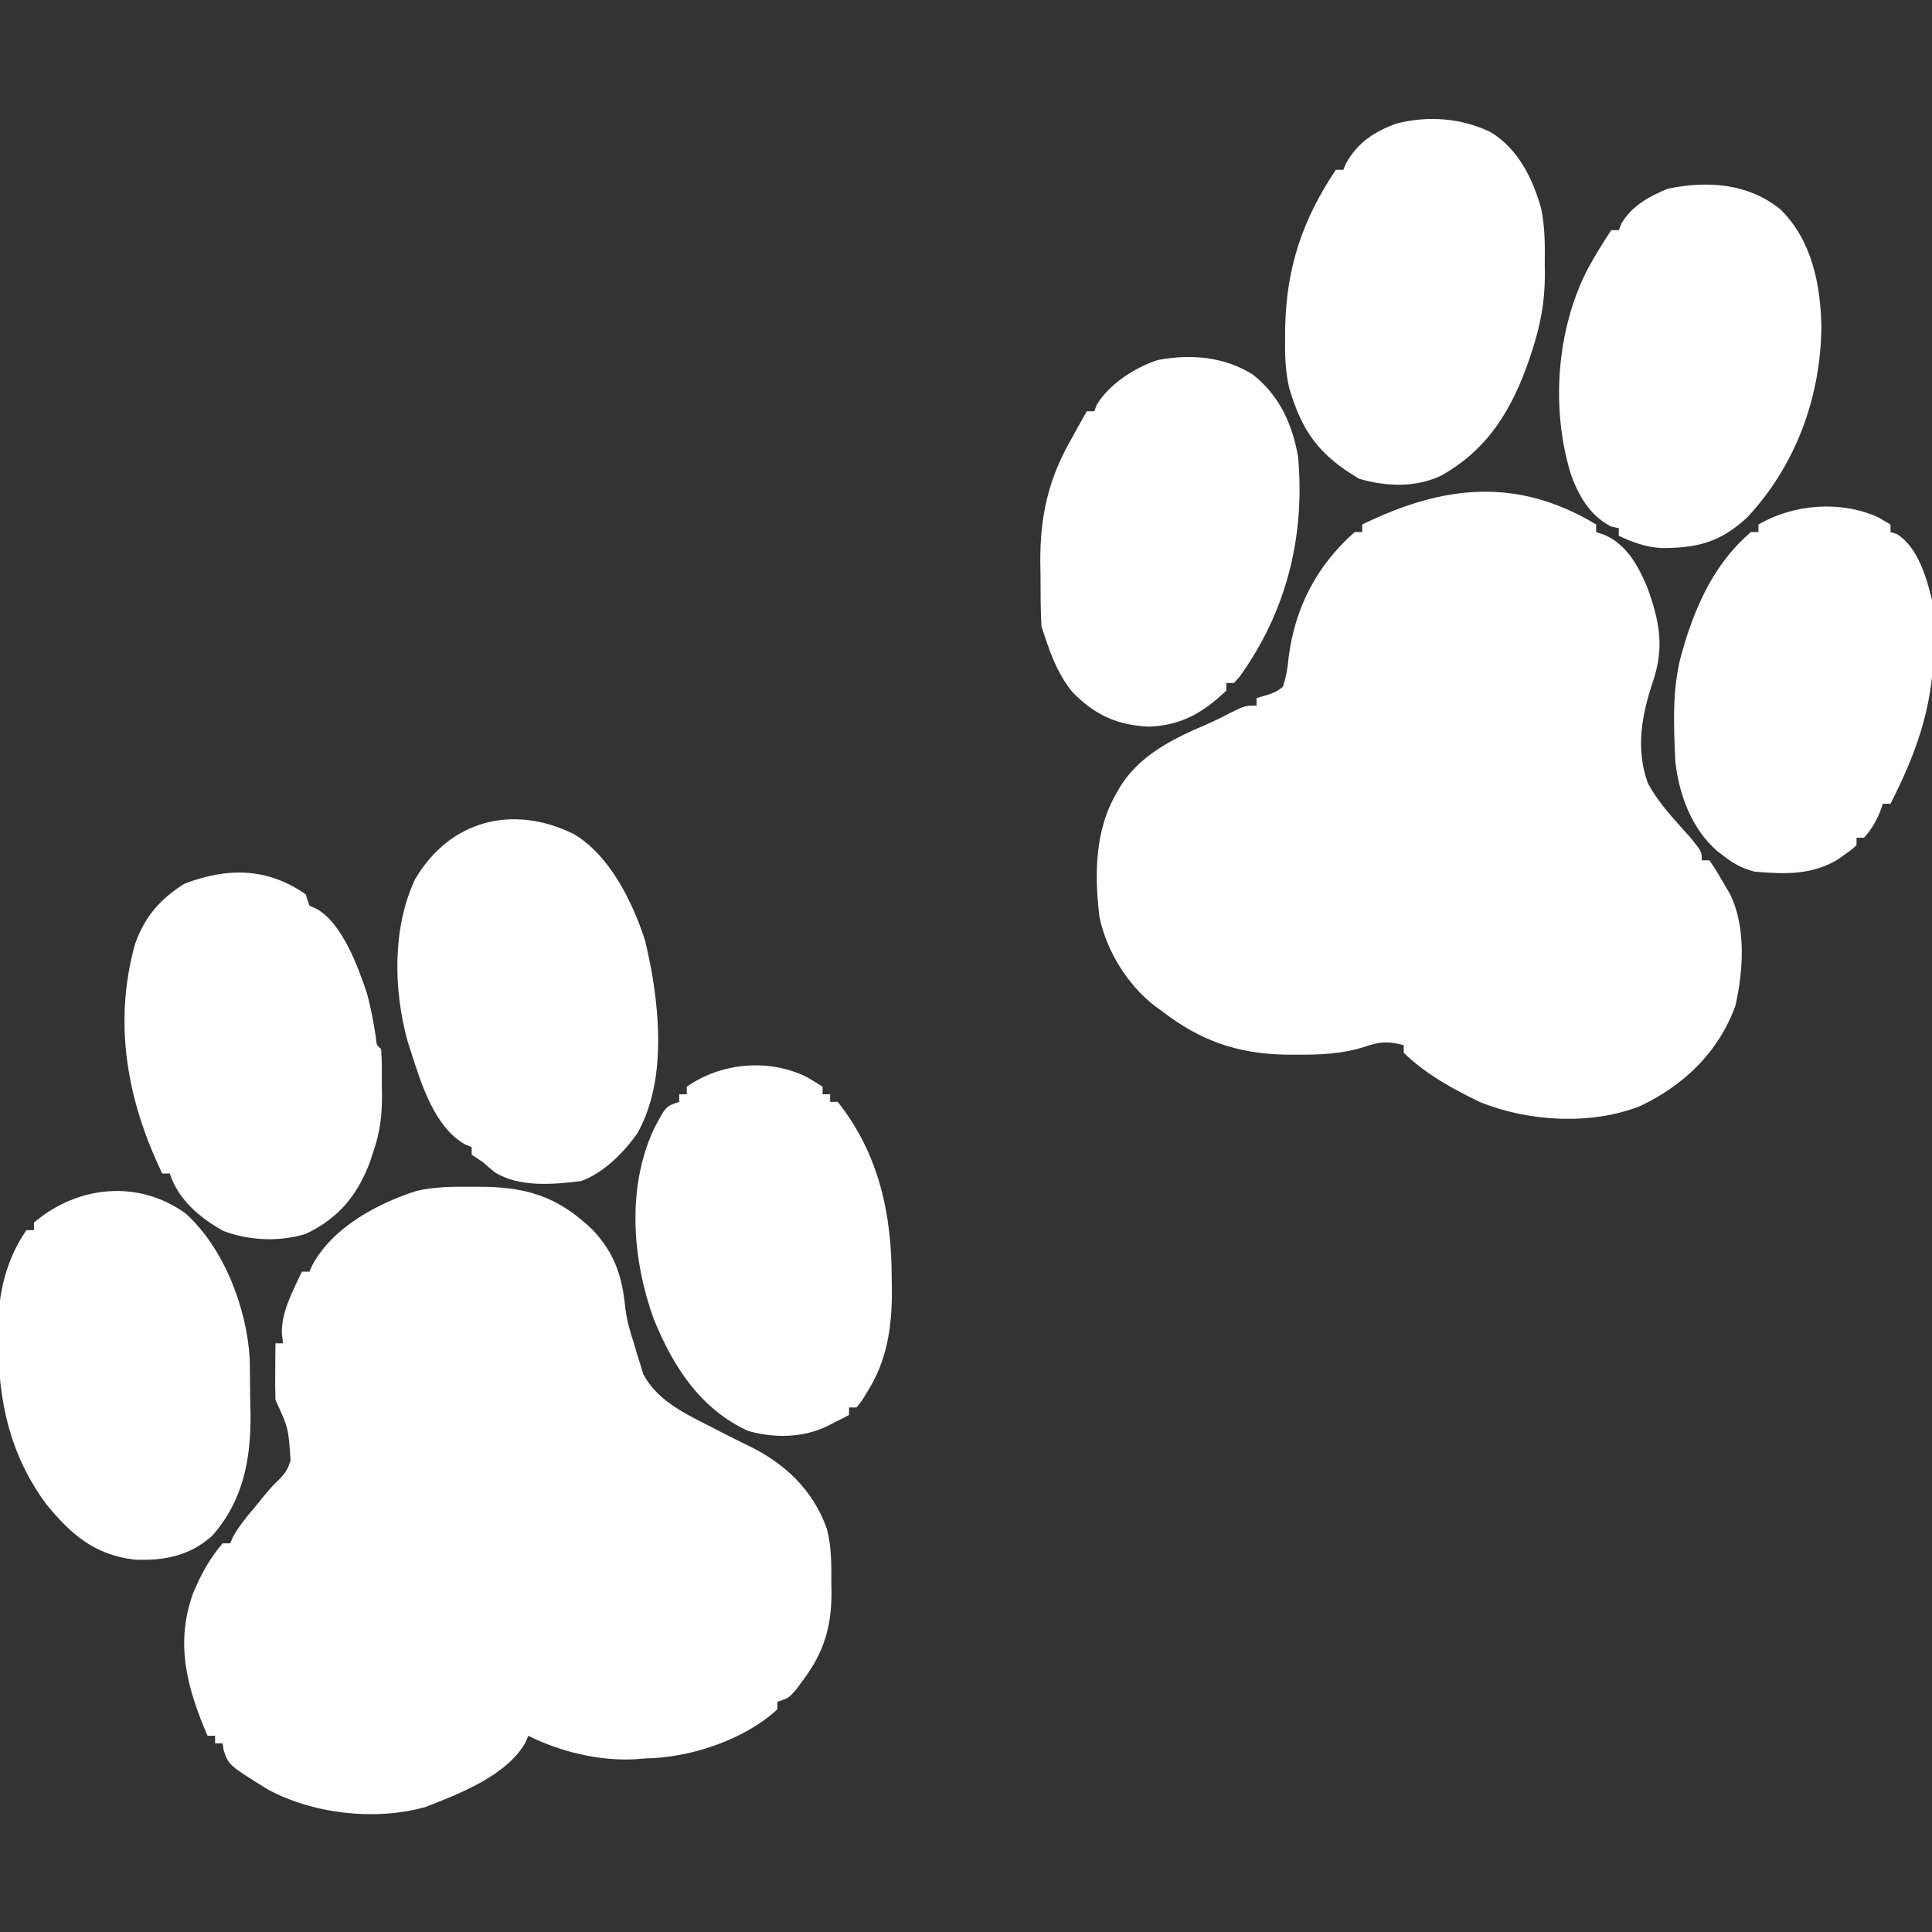 <?xml version="1.0" encoding="UTF-8"?>
<svg xmlns="http://www.w3.org/2000/svg" version="1.1" width="512" height="512">
  <rect width="100%" height="100%" fill="#333333" stroke="none"/>
  <path d="M0 0 C1.664 0.01 1.664 0.01 3.361 0.02 C15.265 0.286 23.128 3.115 31.848 11.52 C37.728 17.849 39.597 23.918 40.418 32.285 C40.81 35.507 41.677 38.416 42.688 41.5 C42.943 42.38 43.198 43.261 43.461 44.168 C43.763 45.123 44.064 46.078 44.375 47.062 C44.647 47.951 44.919 48.839 45.199 49.754 C48.804 56.405 55.58 59.826 62.125 63.125 C62.837 63.494 63.549 63.862 64.283 64.242 C67.12 65.706 69.961 67.152 72.84 68.531 C82.621 73.248 90.092 80.253 93.797 90.598 C95.071 95.313 95.017 100.02 95 104.875 C95.016 105.77 95.032 106.664 95.049 107.586 C95.055 116.461 93.057 123.34 87.688 130.5 C87.007 131.428 86.326 132.356 85.625 133.312 C83.688 135.5 83.688 135.5 80.688 136.5 C80.688 137.16 80.688 137.82 80.688 138.5 C71.866 146.636 57.517 151.346 45.688 151.5 C44.804 151.572 43.921 151.644 43.012 151.719 C33.554 152.231 23.189 149.751 14.688 145.5 C14.435 146.092 14.182 146.683 13.922 147.293 C9.034 156.033 -3.599 160.884 -12.578 164.383 C-25.907 168.109 -42.251 166.234 -54.324 159.734 C-64.704 153.29 -64.704 153.29 -66.066 149.281 C-66.148 148.693 -66.229 148.106 -66.312 147.5 C-66.972 147.5 -67.632 147.5 -68.312 147.5 C-68.312 146.84 -68.312 146.18 -68.312 145.5 C-68.972 145.5 -69.632 145.5 -70.312 145.5 C-75.706 132.959 -78.99 121.014 -74.125 107.688 C-72.037 102.751 -69.81 98.565 -66.312 94.5 C-65.653 94.5 -64.993 94.5 -64.312 94.5 C-64.071 93.95 -63.83 93.399 -63.582 92.832 C-62.024 89.971 -60.098 87.68 -58 85.188 C-57.205 84.207 -56.409 83.226 -55.59 82.215 C-53.312 79.5 -53.312 79.5 -51.504 77.754 C-49.779 75.954 -48.986 74.922 -48.312 72.5 C-48.878 63.928 -48.878 63.928 -52.312 56.5 C-52.386 53.97 -52.405 51.467 -52.375 48.938 C-52.37 48.227 -52.366 47.516 -52.361 46.783 C-52.35 45.022 -52.332 43.261 -52.312 41.5 C-51.653 41.5 -50.992 41.5 -50.312 41.5 C-50.416 40.593 -50.519 39.685 -50.625 38.75 C-50.685 32.921 -47.697 27.686 -45.312 22.5 C-44.653 22.5 -43.992 22.5 -43.312 22.5 C-43.052 21.919 -42.792 21.337 -42.523 20.738 C-37.117 10.744 -25.355 4.423 -14.871 1.091 C-9.952 -0.045 -5.028 -0.03 0 0 Z " fill="#FFFFFF" transform="translate(125.312,314.5)"></path>
  <path d="M0 0 C0 0.66 0 1.32 0 2 C1.129 2.381 1.129 2.381 2.281 2.77 C8.164 5.432 11.118 10.914 13.559 16.684 C16.765 25.558 18.148 32.439 15.062 41.562 C12.062 50.52 10.421 59.401 13.68 68.496 C16.554 73.948 20.953 78.401 25 83 C28 86.692 28 86.692 28 89 C28.66 89 29.32 89 30 89 C31.691 91.449 31.691 91.449 33.562 94.688 C34.183 95.743 34.803 96.799 35.441 97.887 C39.759 106.511 39.014 118.313 36.895 127.555 C32.391 139.866 23.347 148.521 11.75 154.078 C-1.249 159.257 -17.929 158.284 -30.832 153.043 C-38.04 149.575 -45.237 145.603 -51 140 C-51 139.34 -51 138.68 -51 138 C-55.041 136.83 -57.604 137.069 -61.461 138.449 C-67.418 140.311 -73.041 140.537 -79.25 140.5 C-80.35 140.495 -81.449 140.49 -82.582 140.485 C-95.122 140.217 -105.034 136.749 -115 129 C-115.612 128.562 -116.225 128.123 -116.855 127.672 C-124.175 122.049 -129.7 113.129 -131.613 104.109 C-132.997 92.987 -132.906 80.844 -127 71 C-126.685 70.448 -126.371 69.897 -126.047 69.328 C-120.893 61.125 -112.28 56.839 -103.617 53.133 C-101.182 52.079 -98.85 50.918 -96.5 49.688 C-93 48 -93 48 -90 48 C-90 47.34 -90 46.68 -90 46 C-88.876 45.666 -87.752 45.332 -86.594 44.988 C-84.633 44.219 -84.633 44.219 -83 43 C-82.116 40.157 -81.73 38.089 -81.5 35.188 C-79.795 22.006 -74.102 10.93 -64 2 C-63.34 2 -62.68 2 -62 2 C-62 1.34 -62 0.68 -62 0 C-40.521 -10.503 -20.935 -12.626 0 0 Z " fill="#FFFFFF" transform="translate(423,139)"></path>
  <path d="M0 0 C7.046 5.455 10.543 13.131 12.066 21.781 C13.965 43.019 9.007 62.821 -3.453 80.156 C-3.942 80.692 -4.43 81.229 -4.934 81.781 C-5.594 81.781 -6.254 81.781 -6.934 81.781 C-6.934 82.441 -6.934 83.101 -6.934 83.781 C-13.07 89.61 -18.706 92.98 -27.309 93.344 C-35.782 93.04 -41.951 90.212 -47.809 84.094 C-51.301 79.761 -53.201 75.027 -54.934 69.781 C-55.264 68.791 -55.594 67.801 -55.934 66.781 C-56.199 62.307 -56.165 57.825 -56.184 53.344 C-56.204 52.122 -56.225 50.901 -56.246 49.643 C-56.297 37.706 -54.151 27.909 -48.246 17.531 C-47.83 16.775 -47.415 16.018 -46.986 15.238 C-45.981 13.412 -44.959 11.596 -43.934 9.781 C-43.274 9.781 -42.614 9.781 -41.934 9.781 C-41.727 9.224 -41.521 8.668 -41.309 8.094 C-38.034 2.586 -31.132 -1.875 -25.078 -3.812 C-16.445 -5.448 -7.504 -4.73 0 0 Z " fill="#FFFFFF" transform="translate(331.934,99.219)"></path>
  <path d="M0 0 C1.372 0.803 2.735 1.625 4.062 2.5 C4.062 3.16 4.062 3.82 4.062 4.5 C4.723 4.5 5.383 4.5 6.062 4.5 C6.062 5.16 6.062 5.82 6.062 6.5 C6.723 6.5 7.383 6.5 8.062 6.5 C18.978 20.22 22.425 36.349 22.375 53.438 C22.391 54.54 22.407 55.643 22.424 56.779 C22.429 66.234 21.12 75.056 16 83.188 C15.493 84.016 14.987 84.845 14.465 85.699 C14.002 86.293 13.539 86.888 13.062 87.5 C12.402 87.5 11.742 87.5 11.062 87.5 C11.062 88.16 11.062 88.82 11.062 89.5 C9.793 90.148 8.522 90.794 7.25 91.438 C6.188 91.977 6.188 91.977 5.105 92.527 C-1.293 95.574 -8.934 95.661 -15.699 93.699 C-28.38 87.906 -35.606 76.544 -40.688 64.062 C-46.38 48.302 -47.87 29.402 -40.73 13.875 C-37.537 7.7 -37.537 7.7 -33.938 6.5 C-33.938 5.84 -33.938 5.18 -33.938 4.5 C-33.278 4.5 -32.617 4.5 -31.938 4.5 C-31.938 3.84 -31.938 3.18 -31.938 2.5 C-22.78 -3.964 -10.022 -5.047 0 0 Z " fill="#FFFFFF" transform="translate(213.938,285.5)"></path>
  <path d="M0 0 C1.702 0.99 1.702 0.99 3.438 2 C3.438 2.66 3.438 3.32 3.438 4 C4.015 4.186 4.593 4.371 5.188 4.562 C10.69 8.078 12.934 15.911 14.438 22 C14.866 25.698 14.915 29.342 14.875 33.062 C14.867 34.072 14.858 35.081 14.85 36.121 C14.522 50.796 10.066 63.041 3.438 76 C2.777 76 2.118 76 1.438 76 C1.169 76.743 0.901 77.485 0.625 78.25 C-0.515 80.891 -1.656 82.856 -3.562 85 C-4.223 85 -4.883 85 -5.562 85 C-5.562 85.66 -5.562 86.32 -5.562 87 C-6.918 88.219 -6.918 88.219 -8.75 89.5 C-9.342 89.923 -9.933 90.346 -10.543 90.781 C-17.482 94.969 -24.718 94.66 -32.562 94 C-35.727 93.178 -37.982 91.987 -40.562 90 C-41.175 89.537 -41.787 89.074 -42.418 88.598 C-49.229 82.658 -52.529 73.835 -53.562 65 C-54.046 55.07 -54.542 44.574 -51.562 35 C-51.233 33.906 -50.903 32.811 -50.562 31.684 C-47.057 20.995 -42.186 11.42 -33.562 4 C-32.903 4 -32.242 4 -31.562 4 C-31.562 3.34 -31.562 2.68 -31.562 2 C-22.293 -3.393 -9.956 -4.418 0 0 Z " fill="#FFFFFF" transform="translate(497.562,137)"></path>
  <path d="M0 0 C10.138 9.085 16.234 25.036 17.021 38.469 C17.088 42.128 17.129 45.786 17.156 49.445 C17.2 51.323 17.2 51.323 17.244 53.238 C17.325 65.311 15.266 76.134 7.105 85.41 C1.156 90.763 -5.649 92.111 -13.492 91.758 C-24.041 90.52 -30.258 85.169 -36.844 77.133 C-46.479 64.103 -49.497 50.204 -49.656 34.258 C-49.684 32.637 -49.684 32.637 -49.712 30.984 C-49.639 21.468 -47.644 12.382 -42.156 4.445 C-41.496 4.445 -40.836 4.445 -40.156 4.445 C-40.156 3.785 -40.156 3.125 -40.156 2.445 C-28.639 -7.366 -12.543 -9.044 0 0 Z " fill="#FFFFFF" transform="translate(49.156,321.555)"></path>
  <path d="M0 0 C7.322 4.428 11.138 12.218 13.407 20.199 C14.446 25.107 14.432 29.94 14.375 34.938 C14.387 35.945 14.398 36.952 14.41 37.99 C14.383 45.09 13.215 51.267 11 58 C10.776 58.69 10.551 59.379 10.32 60.09 C5.807 73.248 -0.523 84.018 -13 91 C-19.778 94.284 -27.697 93.975 -34.812 91.875 C-45.303 85.704 -49.976 79.43 -53.378 67.716 C-54.393 63.282 -54.489 58.972 -54.438 54.438 C-54.429 53.484 -54.421 52.53 -54.412 51.547 C-54.041 35.715 -49.758 23.137 -41 10 C-40.34 10 -39.68 10 -39 10 C-38.773 9.443 -38.546 8.886 -38.312 8.312 C-35.118 2.683 -30.816 -0.097 -24.879 -2.273 C-16.533 -4.38 -7.764 -3.759 0 0 Z " fill="#FFFFFF" transform="translate(395,35)"></path>
  <path d="M0 0 C0.495 1.485 0.495 1.485 1 3 C1.598 3.269 2.196 3.539 2.812 3.816 C9.639 7.51 13.917 19.257 16.262 26.281 C17.302 30.111 18.011 33.961 18.605 37.883 C18.789 39.978 18.789 39.978 20 41 C20.253 44.2 20.185 47.416 20.188 50.625 C20.2 51.516 20.212 52.406 20.225 53.324 C20.236 58.587 19.74 62.973 18 68 C17.728 68.855 17.456 69.709 17.176 70.59 C13.846 79.644 8.768 85.864 0 90 C-6.912 92.137 -14.979 91.792 -21.727 89.246 C-28.024 85.795 -33.757 80.938 -36 74 C-36.66 74 -37.32 74 -38 74 C-47.299 54.667 -51.05 34.222 -45.223 13.195 C-42.652 5.936 -38.611 1.276 -32.125 -2.812 C-20.835 -7.103 -10.242 -7.159 0 0 Z " fill="#FFFFFF" transform="translate(81,237)"></path>
  <path d="M0 0 C8.298 8.191 10.618 19.863 10.82 31.109 C10.632 49.832 3.996 67.866 -8.816 81.574 C-15.98 88.247 -22.198 89.766 -31.805 89.719 C-35.988 89.399 -39.074 88.235 -42.867 86.484 C-42.867 85.824 -42.867 85.164 -42.867 84.484 C-43.568 84.319 -44.27 84.154 -44.992 83.984 C-50.627 81.045 -53.66 75.689 -55.68 69.797 C-60.859 52.625 -59.379 31.859 -51.18 15.907 C-49.239 12.316 -47.13 8.879 -44.867 5.484 C-44.207 5.484 -43.547 5.484 -42.867 5.484 C-42.64 4.907 -42.413 4.329 -42.18 3.734 C-39.442 -0.959 -34.779 -3.493 -29.867 -5.516 C-19.305 -7.701 -8.541 -6.932 0 0 Z " fill="#FFFFFF" transform="translate(471.867,55.516)"></path>
  <path d="M0 0 C9.533 5.568 15.617 17.959 18.938 28.188 C19.332 29.782 19.684 31.388 20 33 C20.302 34.487 20.302 34.487 20.609 36.004 C23.074 49.845 24.042 66.849 16.812 79.5 C13.176 84.547 7.931 89.855 2 92 C-5.332 92.914 -14.509 93.714 -20.938 89.625 C-21.983 88.78 -23.008 87.907 -24 87 C-25.485 86.01 -25.485 86.01 -27 85 C-27 84.34 -27 83.68 -27 83 C-27.589 82.759 -28.178 82.518 -28.785 82.27 C-36.856 77.643 -40.331 66.331 -43 58 C-43.481 56.507 -43.481 56.507 -43.973 54.984 C-47.73 41.352 -48.082 24.969 -42 12 C-32.754 -3.732 -16.017 -7.877 0 0 Z " fill="#FFFFFF" transform="translate(152,221)"></path>
</svg>
